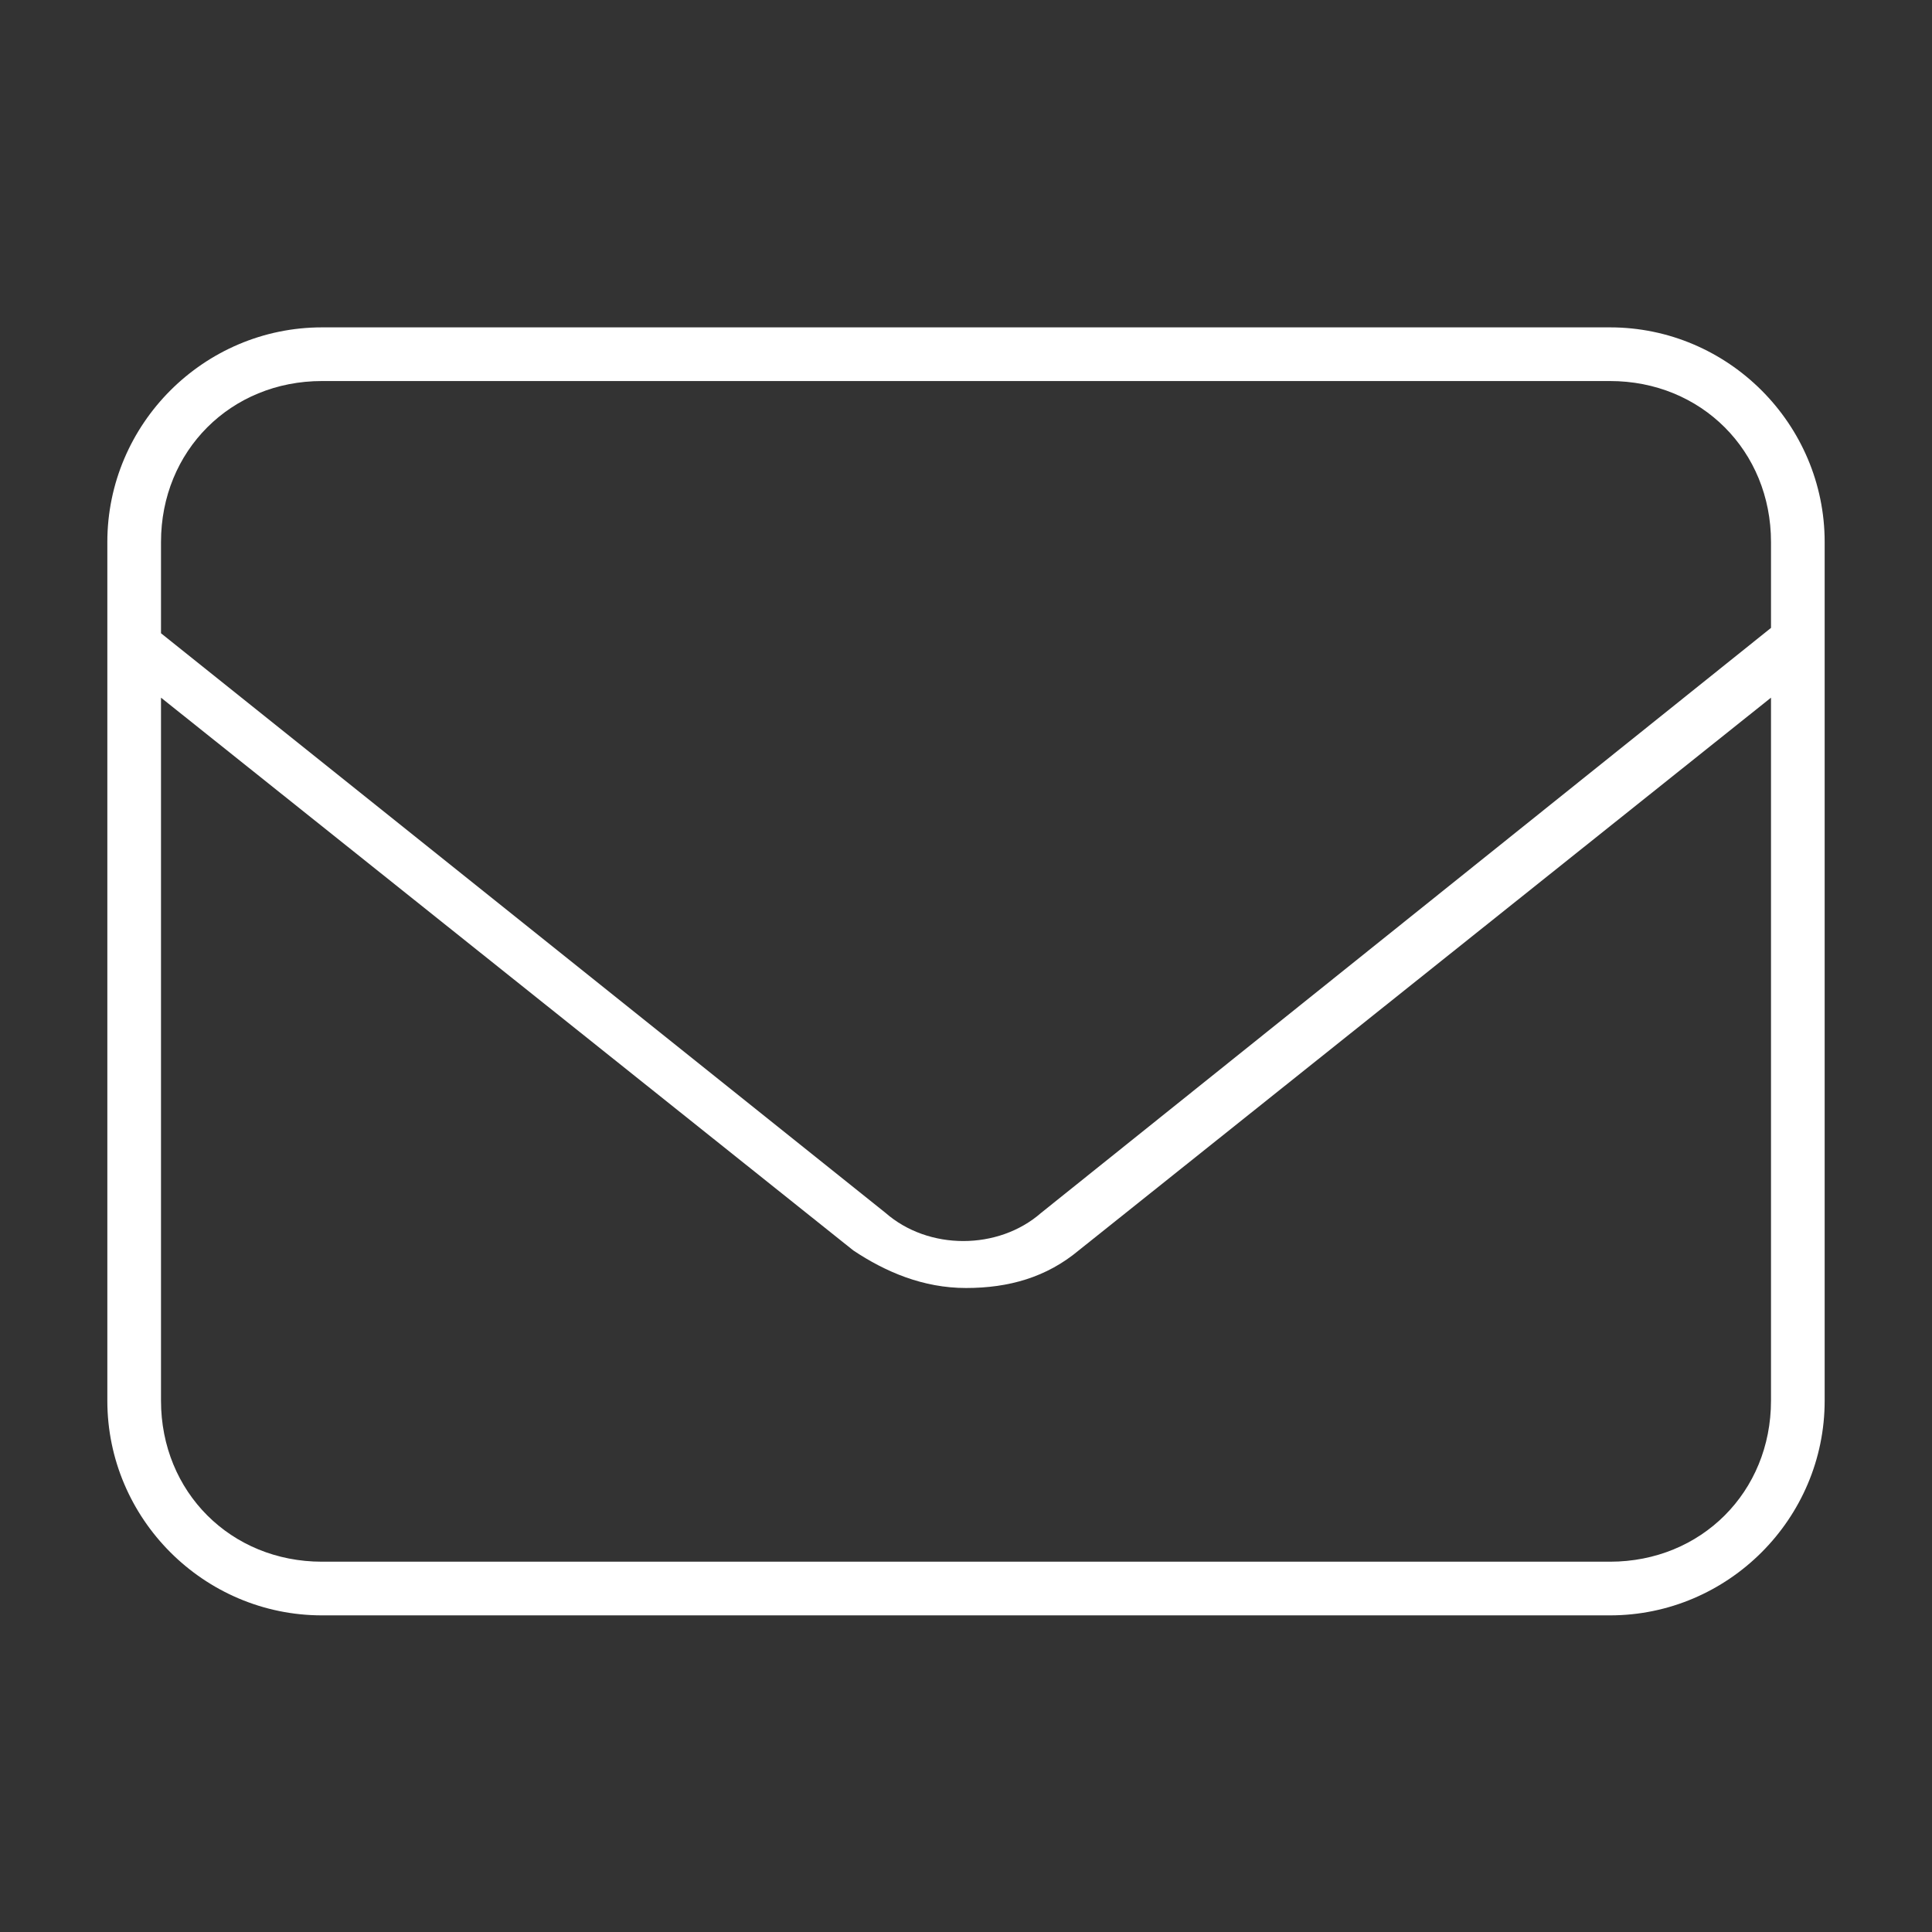 <?xml version="1.0" encoding="utf-8"?>
<!-- Generator: Adobe Illustrator 26.5.0, SVG Export Plug-In . SVG Version: 6.00 Build 0)  -->
<svg version="1.1" id="Layer_1" xmlns="http://www.w3.org/2000/svg" xmlns:xlink="http://www.w3.org/1999/xlink" x="0px" y="0px"
	 viewBox="0 0 36 36" style="enable-background:new 0 0 36 36;" xml:space="preserve">
<rect x="0" y="0" width="36" height="36" fill="#333333" stroke="none"/>
<style type="text/css">
	.st0{display:none;fill:#12873D;}
	.st1{display:none;}
	.st2{display:inline;fill:#12873D;}
	.st3{fill:#FFFFFF;}
</style>
<path class="st0" d="M35.5,7.3C35.5,7.3,35.5,7.3,35.5,7.3c0-0.1,0-0.1,0-0.1c0,0,0,0,0,0c0,0,0,0,0,0c0,0,0,0,0,0c0,0,0,0,0-0.1
	c0,0,0,0,0,0c0,0,0,0-0.1-0.1c0,0,0,0-0.1-0.1c0,0,0,0,0,0c0,0,0,0,0,0c0,0,0,0,0,0c0,0,0,0-0.1,0c0,0-0.1,0-0.1,0c0,0-0.1,0-0.1,0
	c0,0,0,0-0.1,0c0,0,0,0,0,0c0,0,0,0,0,0c0,0,0,0,0,0l-34,2C0.8,8.9,0.6,9,0.5,9.2s0,0.4,0.2,0.5l9.1,6.9l-0.2,9.5c0,0,0,0,0,0
	c0,0.1,0,0.2,0.1,0.2c0,0,0,0,0,0c0,0,0,0,0.1,0.1c0,0,0.1,0.1,0.1,0.1c0,0,0,0,0,0c0.1,0,0.1,0,0.2,0c0,0,0.1,0,0.1,0l9-2.7
	l7.6,5.3c0.1,0.1,0.2,0.1,0.3,0.1c0.1,0,0.1,0,0.1,0c0.1,0,0.3-0.2,0.3-0.3l7.9-21.5c0,0,0,0,0,0C35.5,7.4,35.5,7.4,35.5,7.3
	C35.5,7.4,35.5,7.3,35.5,7.3z M10.8,16.7l11.7-4.3l9.2-3.4l-16,11.5c0,0,0,0,0,0l0,0l-5,4.4L10.8,16.7z M31.7,8l-21.2,7.8L2.4,9.8
	L31.7,8z M16,21.6l0.3,0.2l2,1.4L12.2,25L16,21.6z M26.9,28l-7.3-5.1l-2.8-2L34,8.7L26.9,28z"/>
<g class="st1">
	<path class="st2" d="M34,26.2l-1.5,6.3c-0.2,0.9-1,1.5-1.9,1.5C14.8,34.1,2,21.2,2,5.5c0-0.9,0.6-1.7,1.5-1.9l6.3-1.5
		c0.9-0.2,1.9,0.3,2.2,1.1L15,10c0.3,0.8,0.1,1.7-0.6,2.3L11,15.1c2.1,4.3,5.6,7.8,10,10l2.8-3.4c0.5-0.7,1.5-0.9,2.3-0.6l6.8,2.9
		C33.6,24.4,34.2,25.3,34,26.2z M32.4,24.9L25.6,22c-0.4-0.2-0.8-0.1-1.1,0.3l-3.3,4c-0.9-0.4-7.6-3.1-11.5-11.5l4-3.2
		c0.3-0.3,0.4-0.7,0.3-1.1l-2.9-6.8C11,3.2,10.5,3,10,3.1L3.7,4.5C3.3,4.6,3,5,3,5.5c0,15.2,12.4,27.6,27.6,27.6
		c0.4,0,0.8-0.3,0.9-0.7L33,26C33.1,25.6,32.8,25.1,32.4,24.9z"/>
</g>
<g>
	<path class="st3" d="M34,10.1v16c0,2.2-1.8,4-4,4H6c-2.2,0-4-1.8-4-4v-16c0-2.2,1.8-4,4-4h24C32.2,6.1,34,7.9,34,10.1z M33,10.1
		c0-1.7-1.3-3-3-3H6c-1.7,0-3,1.3-3,3v1.7l13.5,10.8c0.8,0.7,2.1,0.7,2.9,0L33,11.7V10.1z M33,13L20.1,23.3
		c-0.6,0.5-1.3,0.7-2.1,0.7s-1.5-0.3-2.1-0.7L3,13v13.1c0,1.7,1.3,3,3,3h24c1.7,0,3-1.3,3-3V13z"/>
</g>
</svg>
